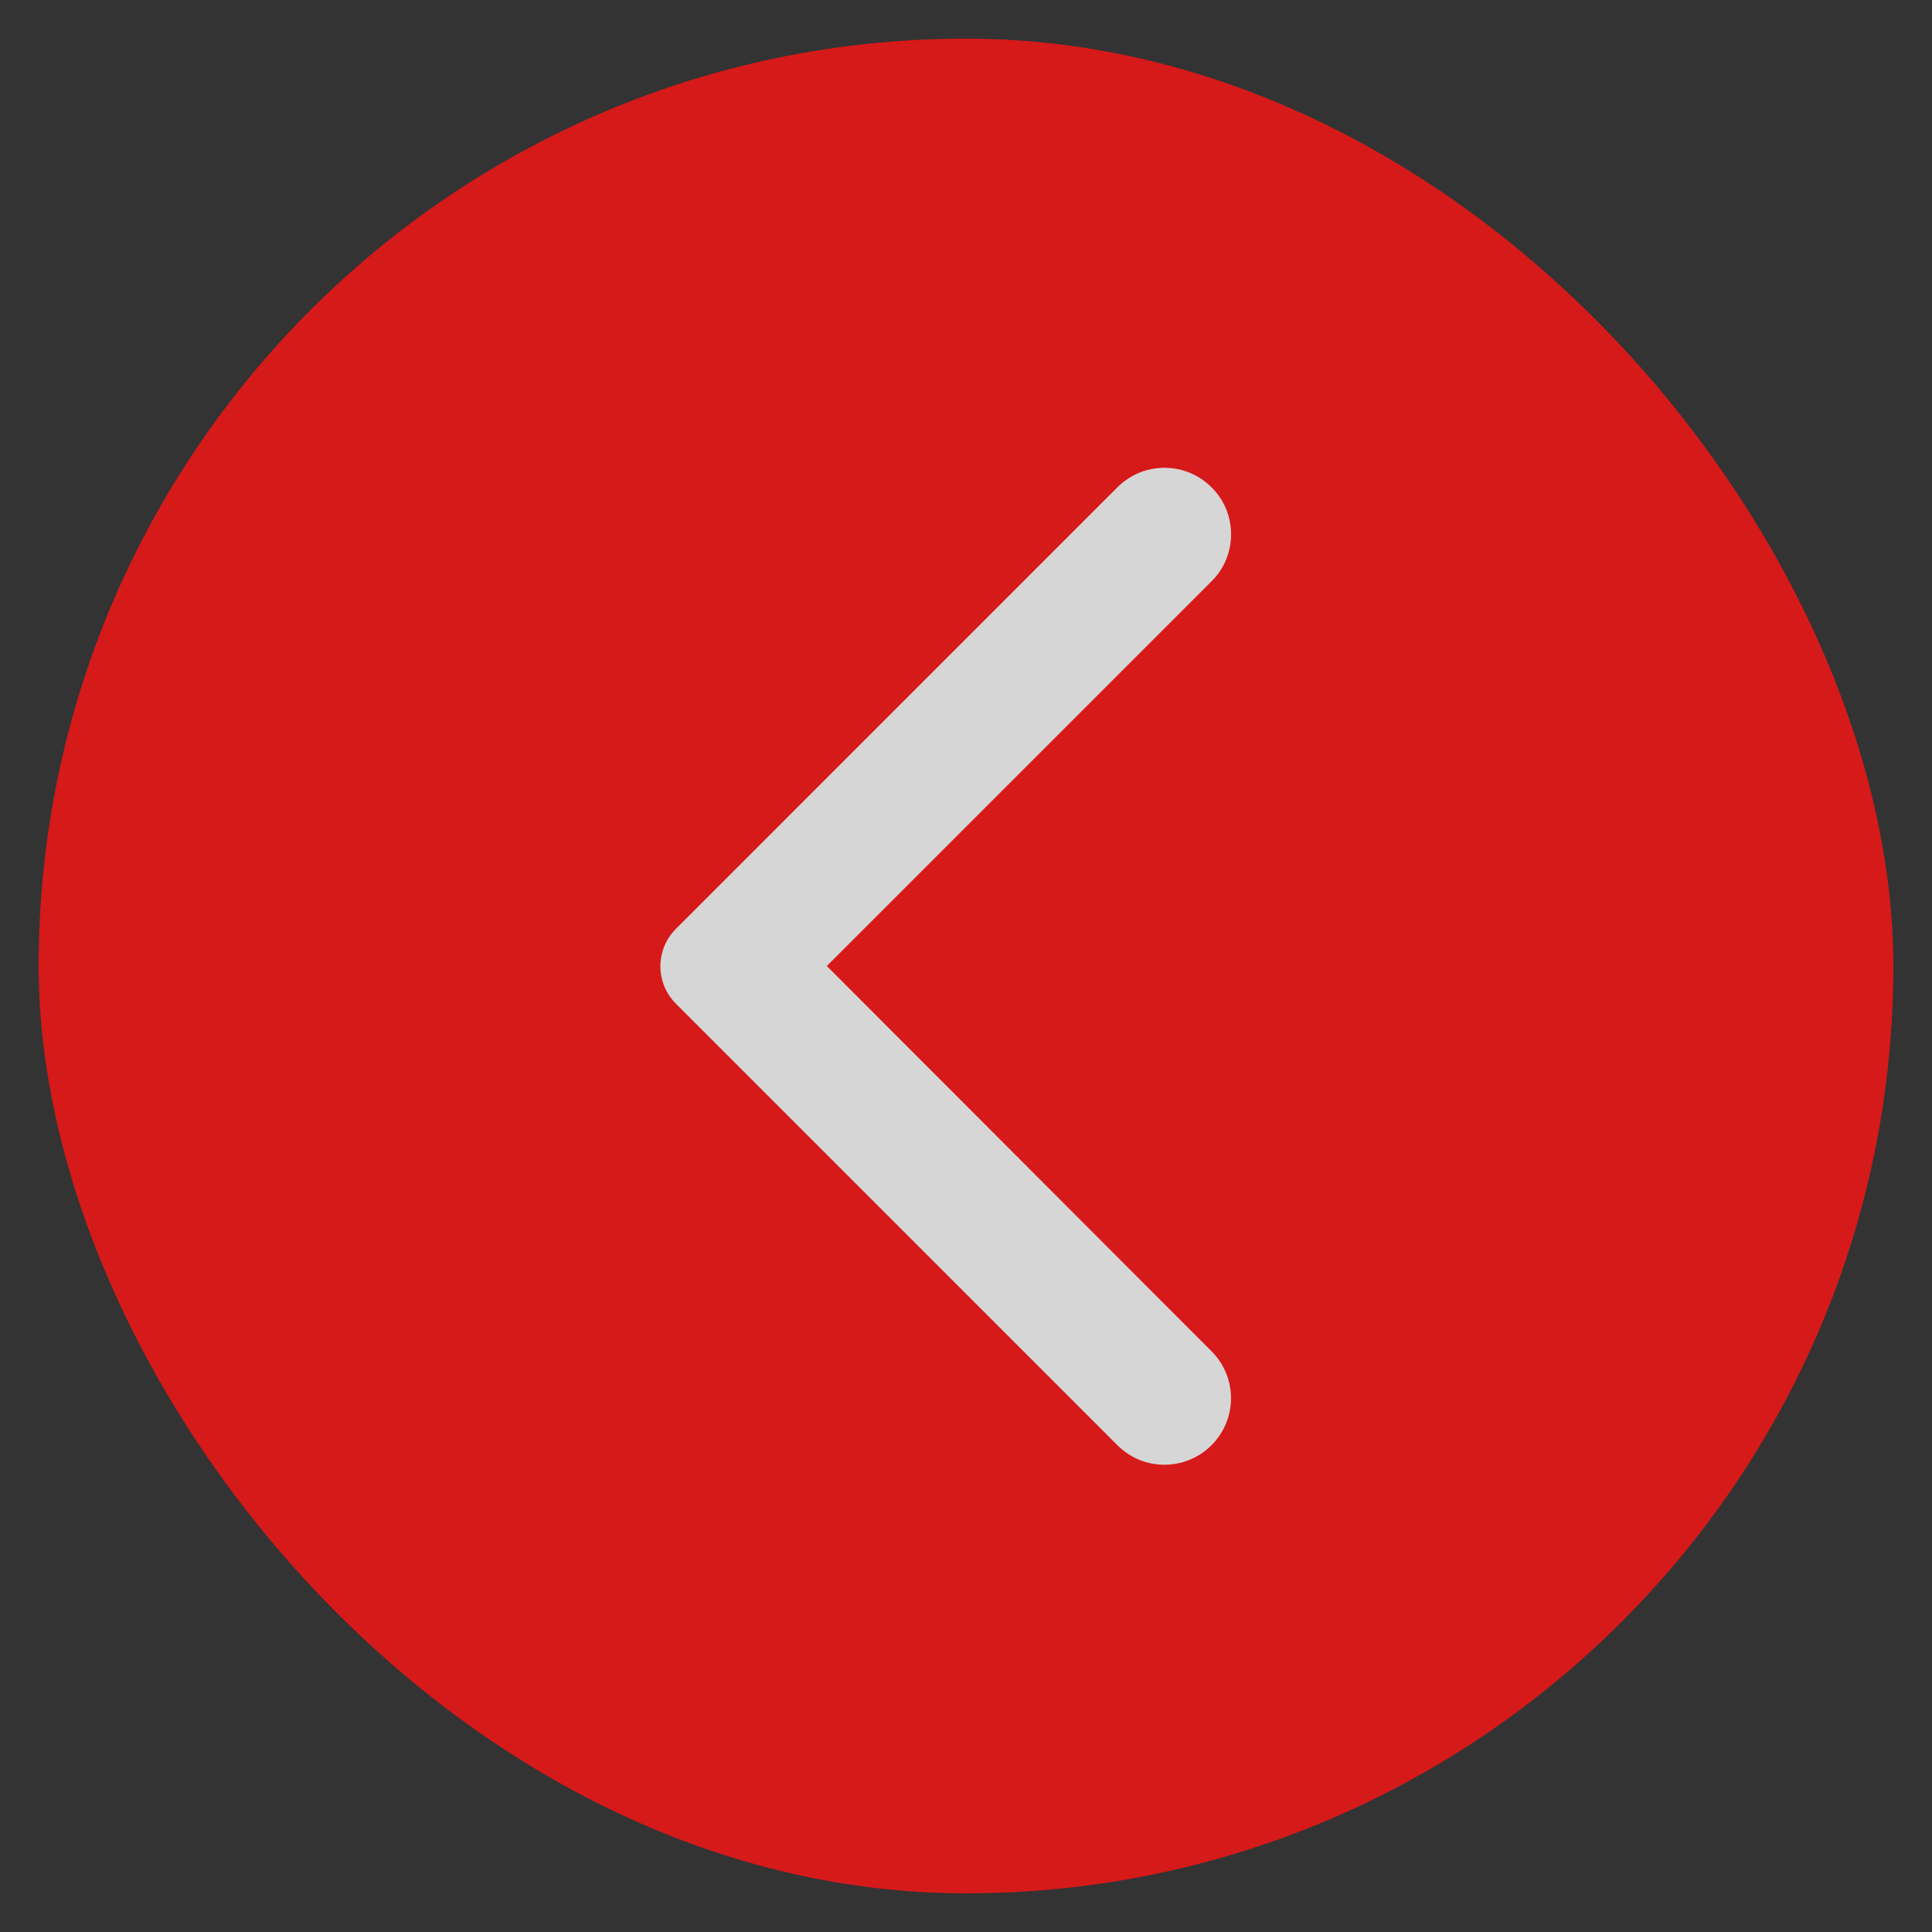 <svg width="50" height="50" viewBox="0 0 50 50" fill="none" xmlns="http://www.w3.org/2000/svg">
<rect x="0" y="0" width="50" height="50" fill="#333333" stroke="none"/>
<g opacity="0.8">
<rect x="1" y="1" width="48" height="48" rx="24" fill="#ff1313"/>
<path d="M31.353 12.611C30.679 11.938 29.593 11.938 28.919 12.611L17.493 24.038C16.957 24.574 16.957 25.44 17.493 25.976L28.919 37.403C29.593 38.076 30.679 38.076 31.353 37.403C32.027 36.729 32.027 35.642 31.353 34.969L21.398 25L31.367 15.031C32.027 14.371 32.027 13.271 31.353 12.611Z" fill="#fff"/>
<rect x="1" y="1" width="48" height="48" rx="24"/>
</g>
</svg>
